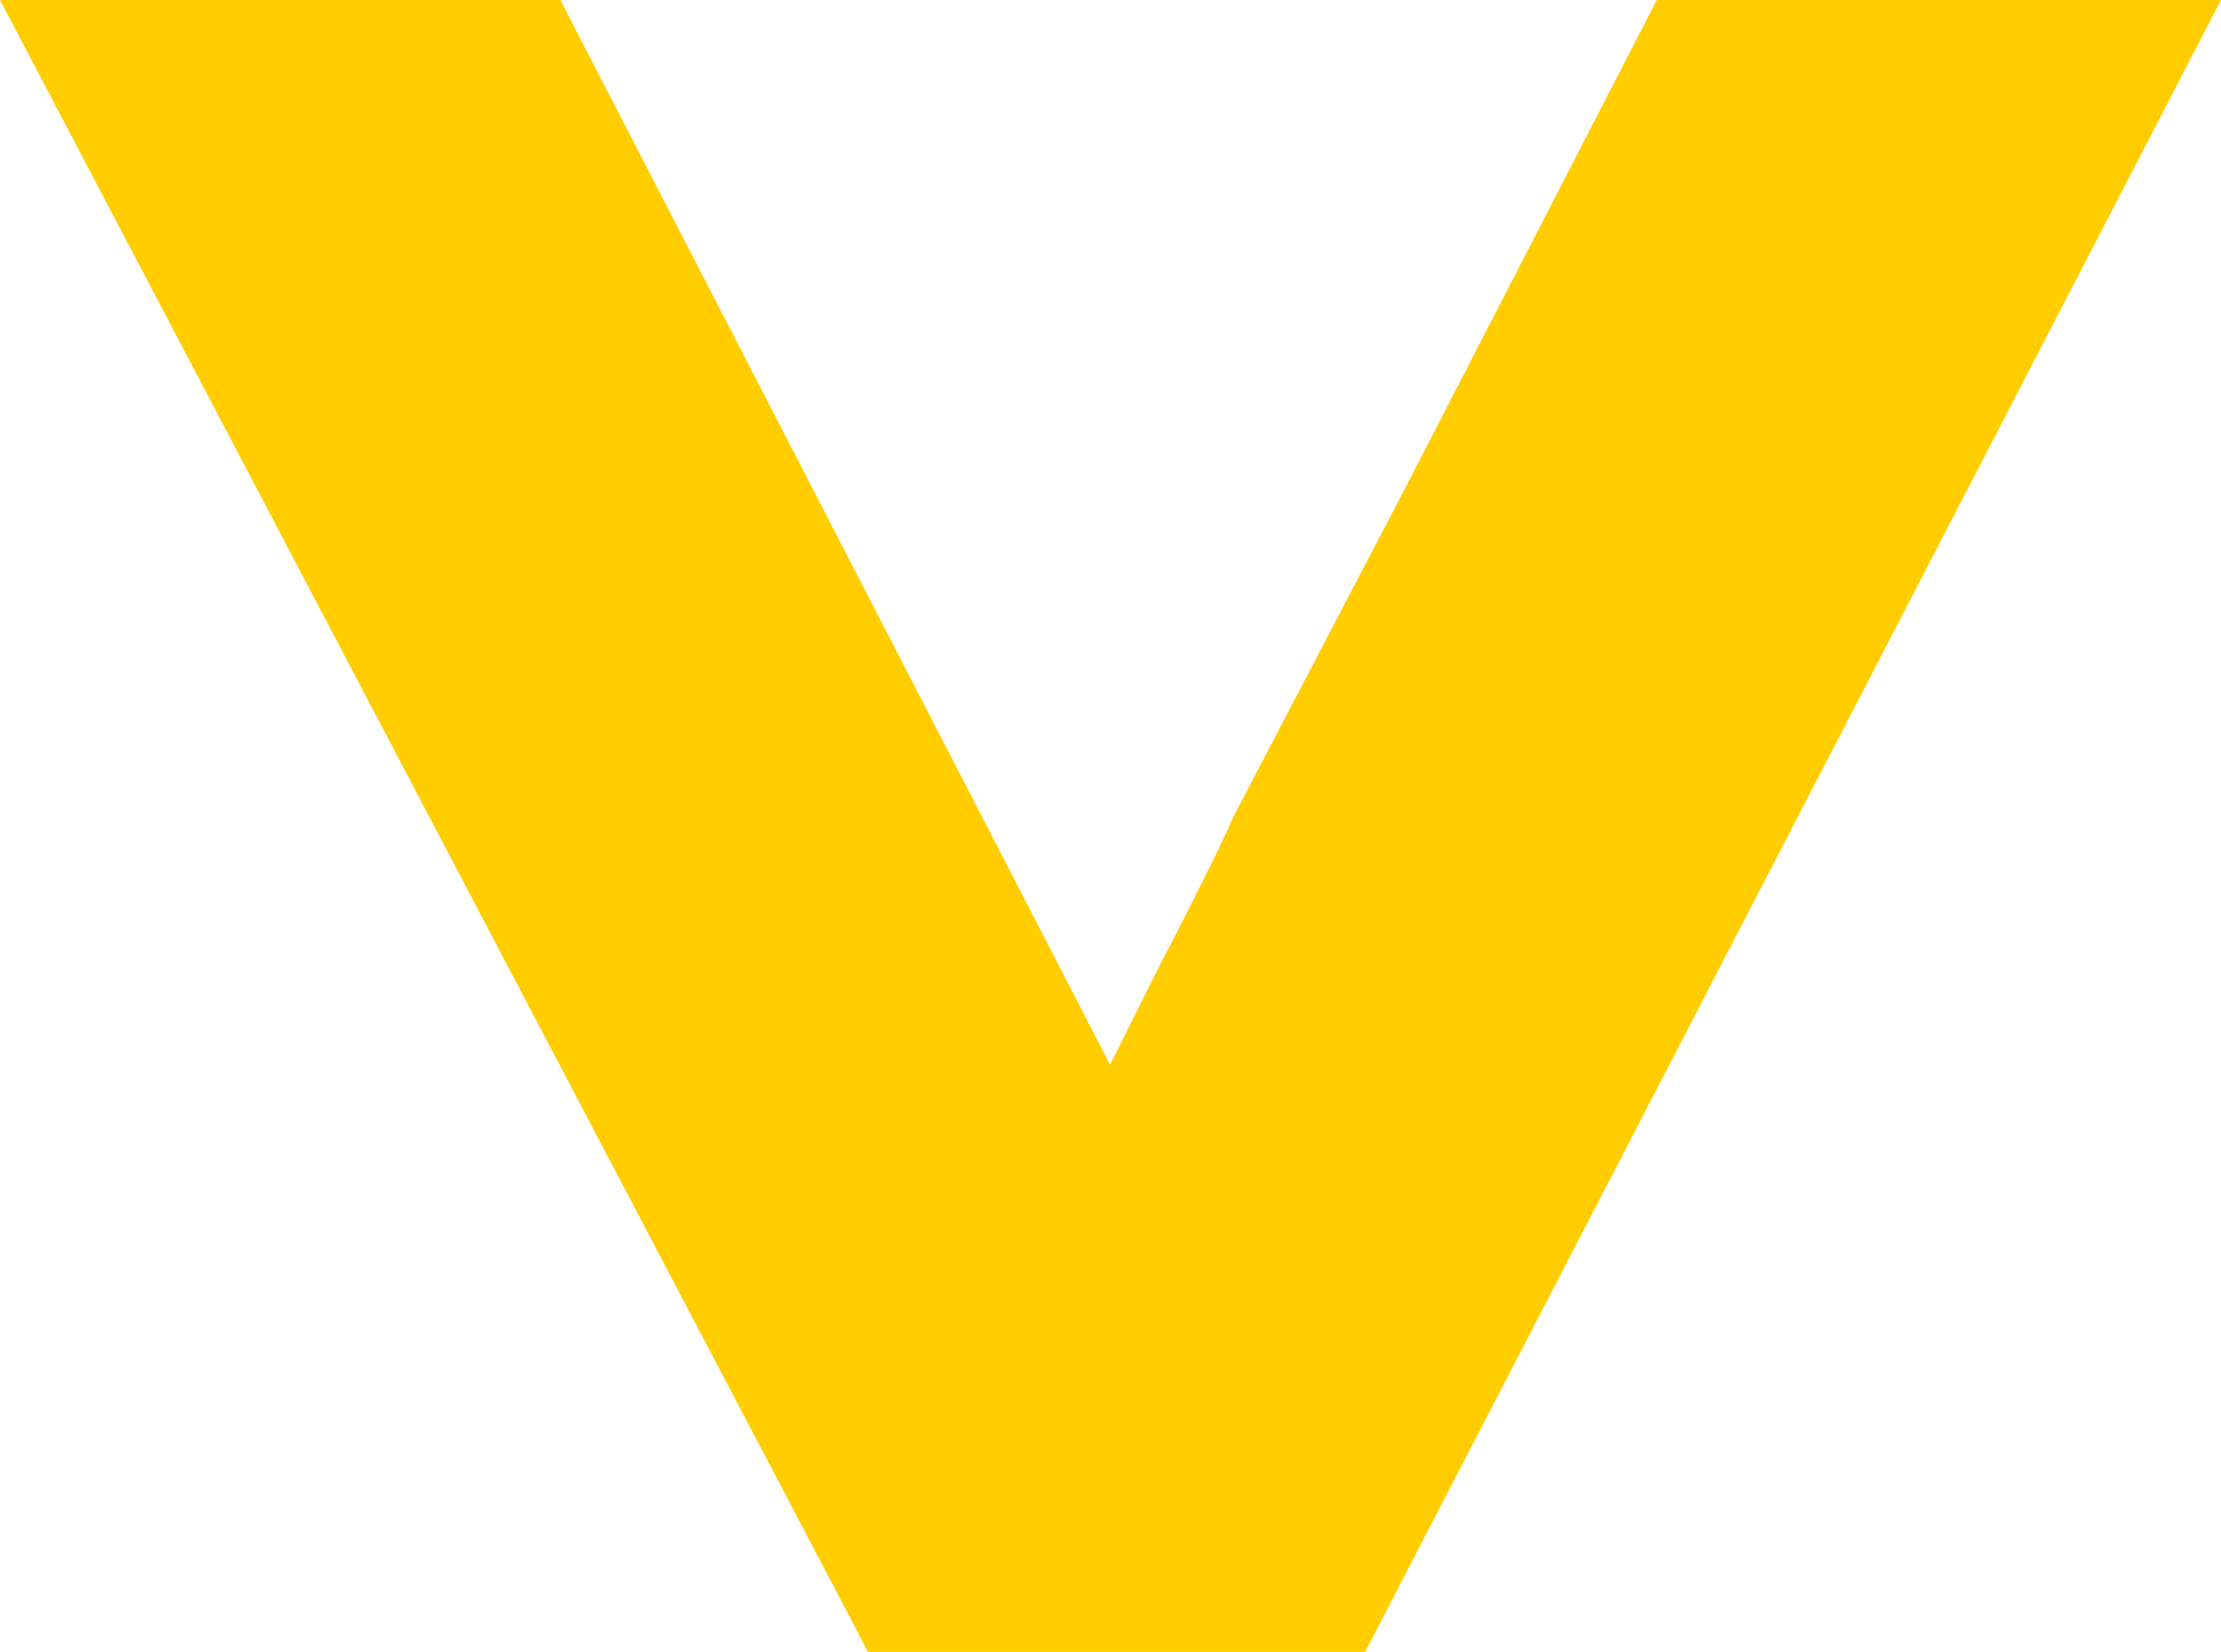 <svg data-name="Layer 1" xmlns="http://www.w3.org/2000/svg" viewBox="0 0 79.87 59.42"><path d="m59.58 0-9.07 17.6-6.13 11.73c-.44 1.01-1.34 2.82-2.85 5.74l-1.61 3.23L20.15 0H0l30.75 58.53.46.89h17.88L79.87 0H59.58Z" style="fill:#ffcd00" data-name="Artwork 19"/></svg>